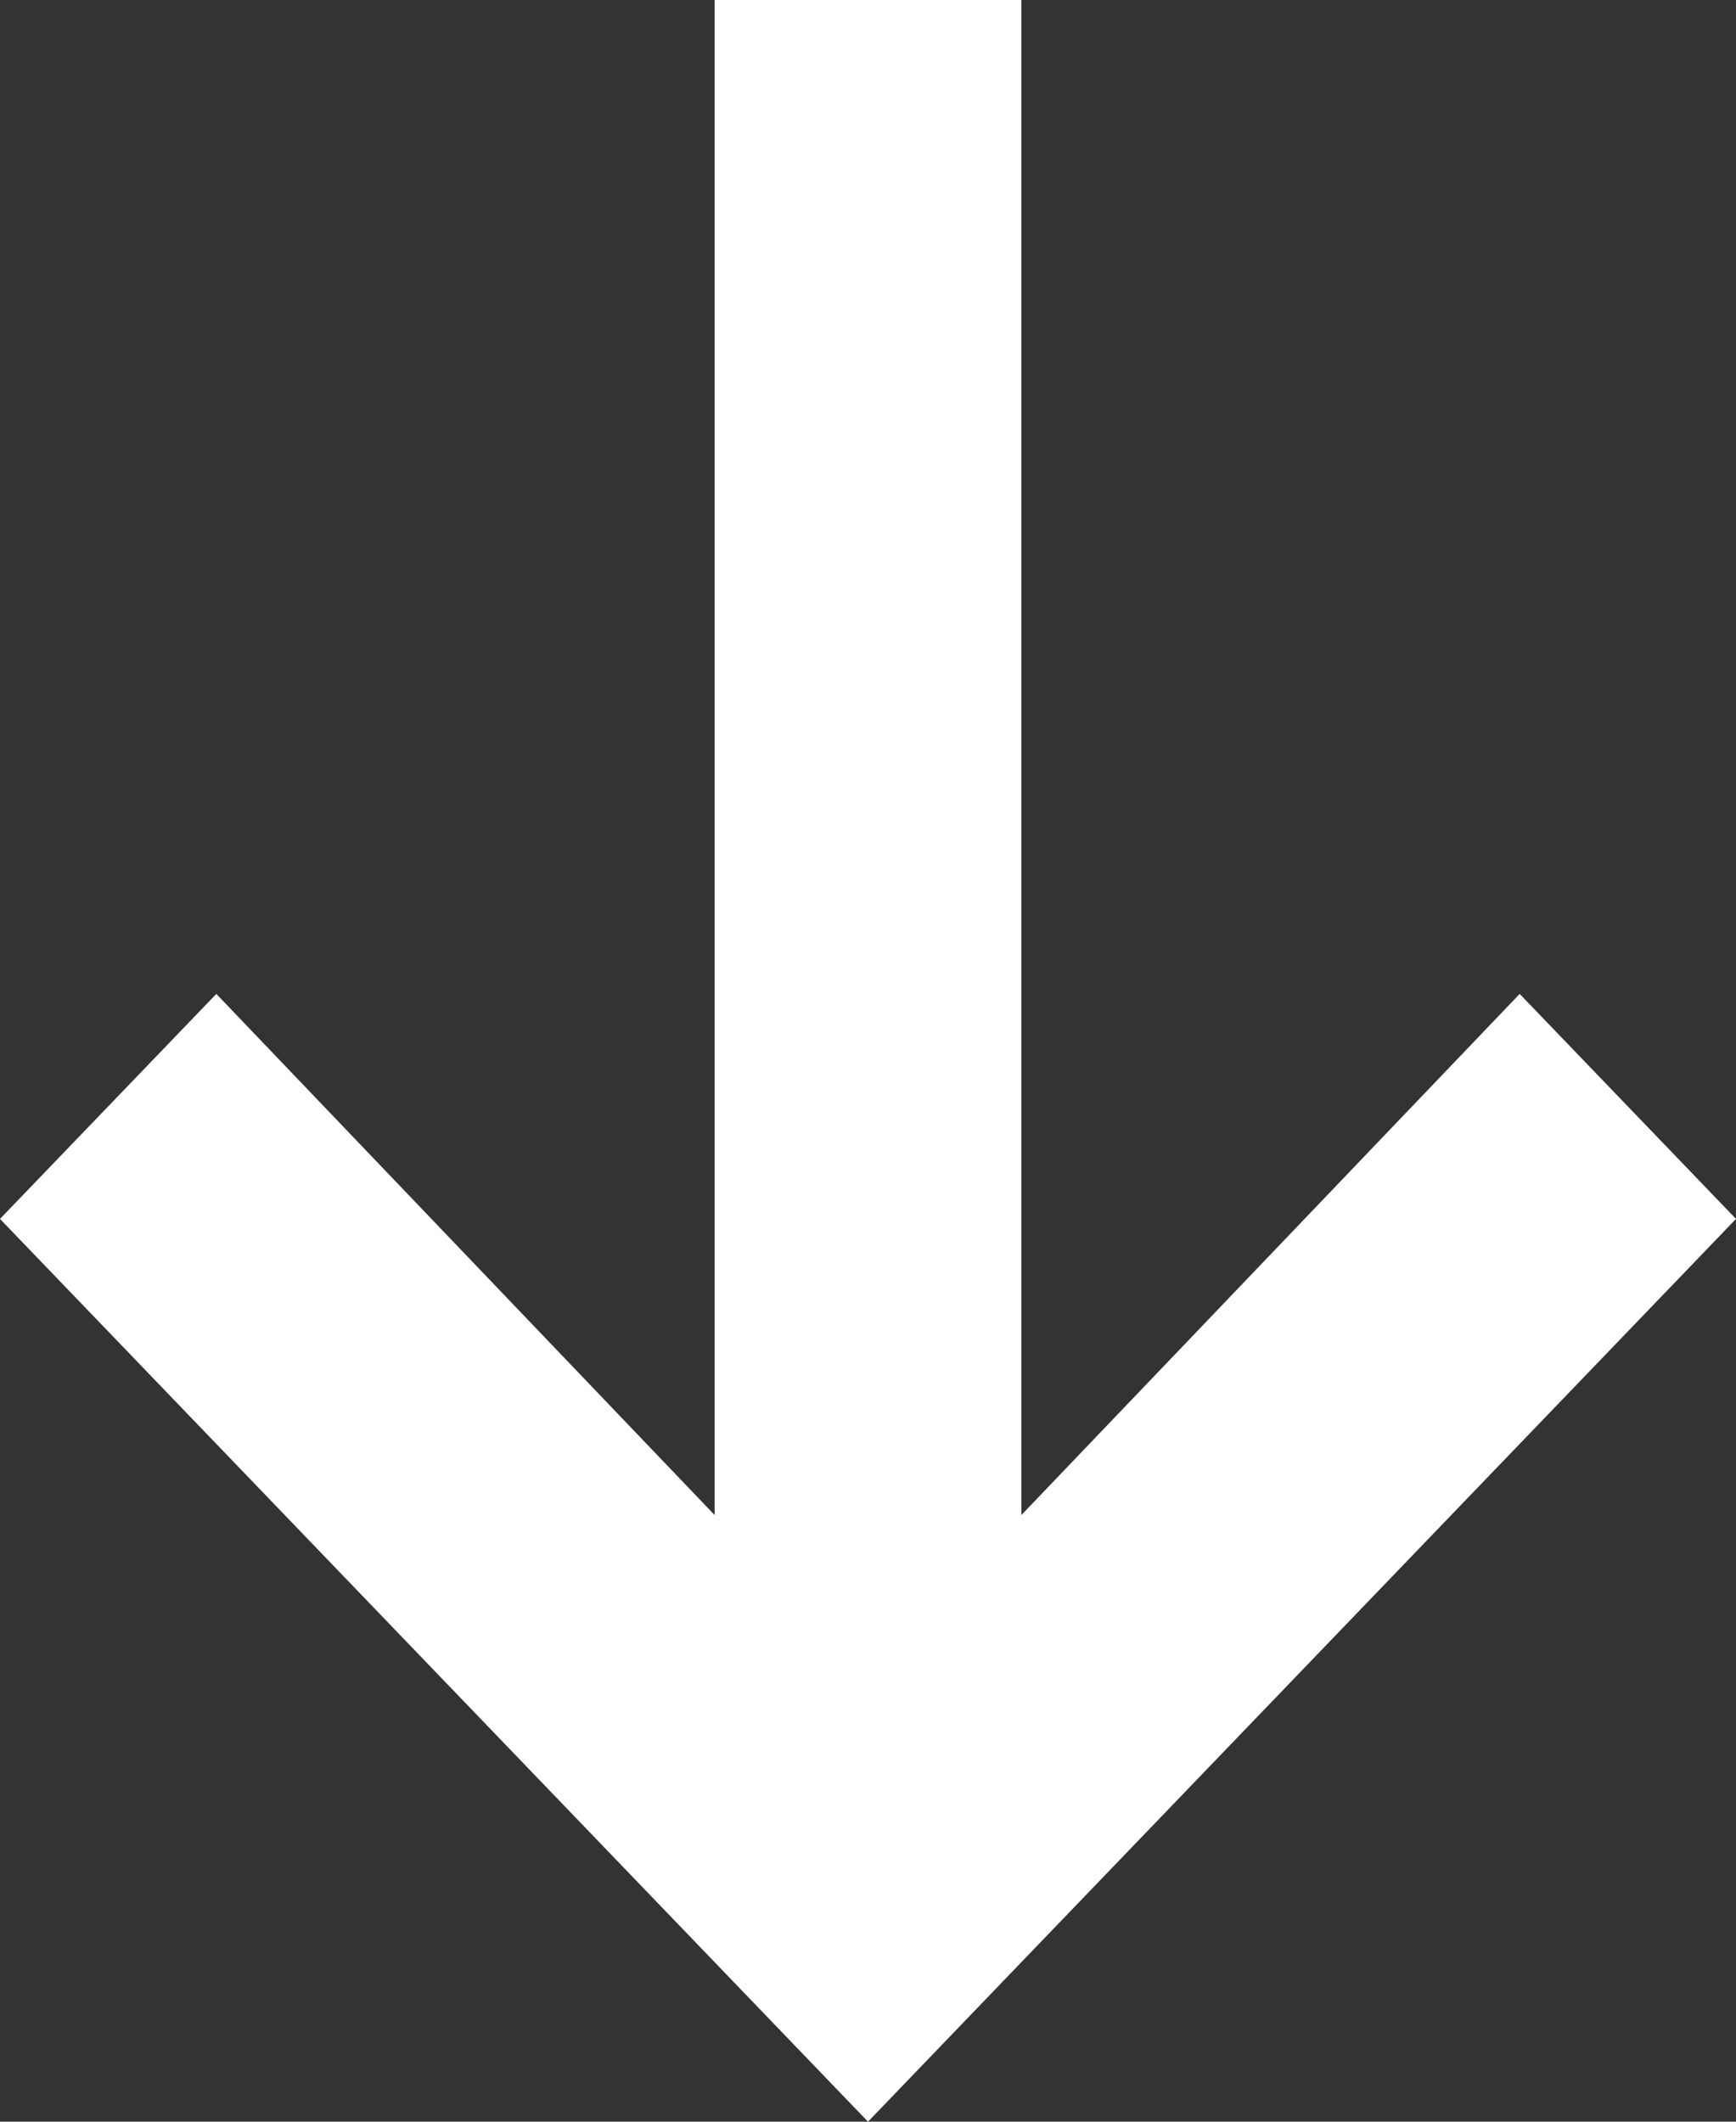<svg xmlns="http://www.w3.org/2000/svg" width="18" height="22" viewBox="0 0 18 22" fill="none"><rect x="0" y="0" width="18" height="22" fill="#333333" stroke="none"/><path d="M1.63674e-06 12.639L2.243 10.306L7.41 15.71L7.41 -2.51908e-06L10.59 -1.9631e-06L10.59 15.71L15.757 10.306L18 12.639L9 22L1.63674e-06 12.639Z" fill="white"></path></svg>
